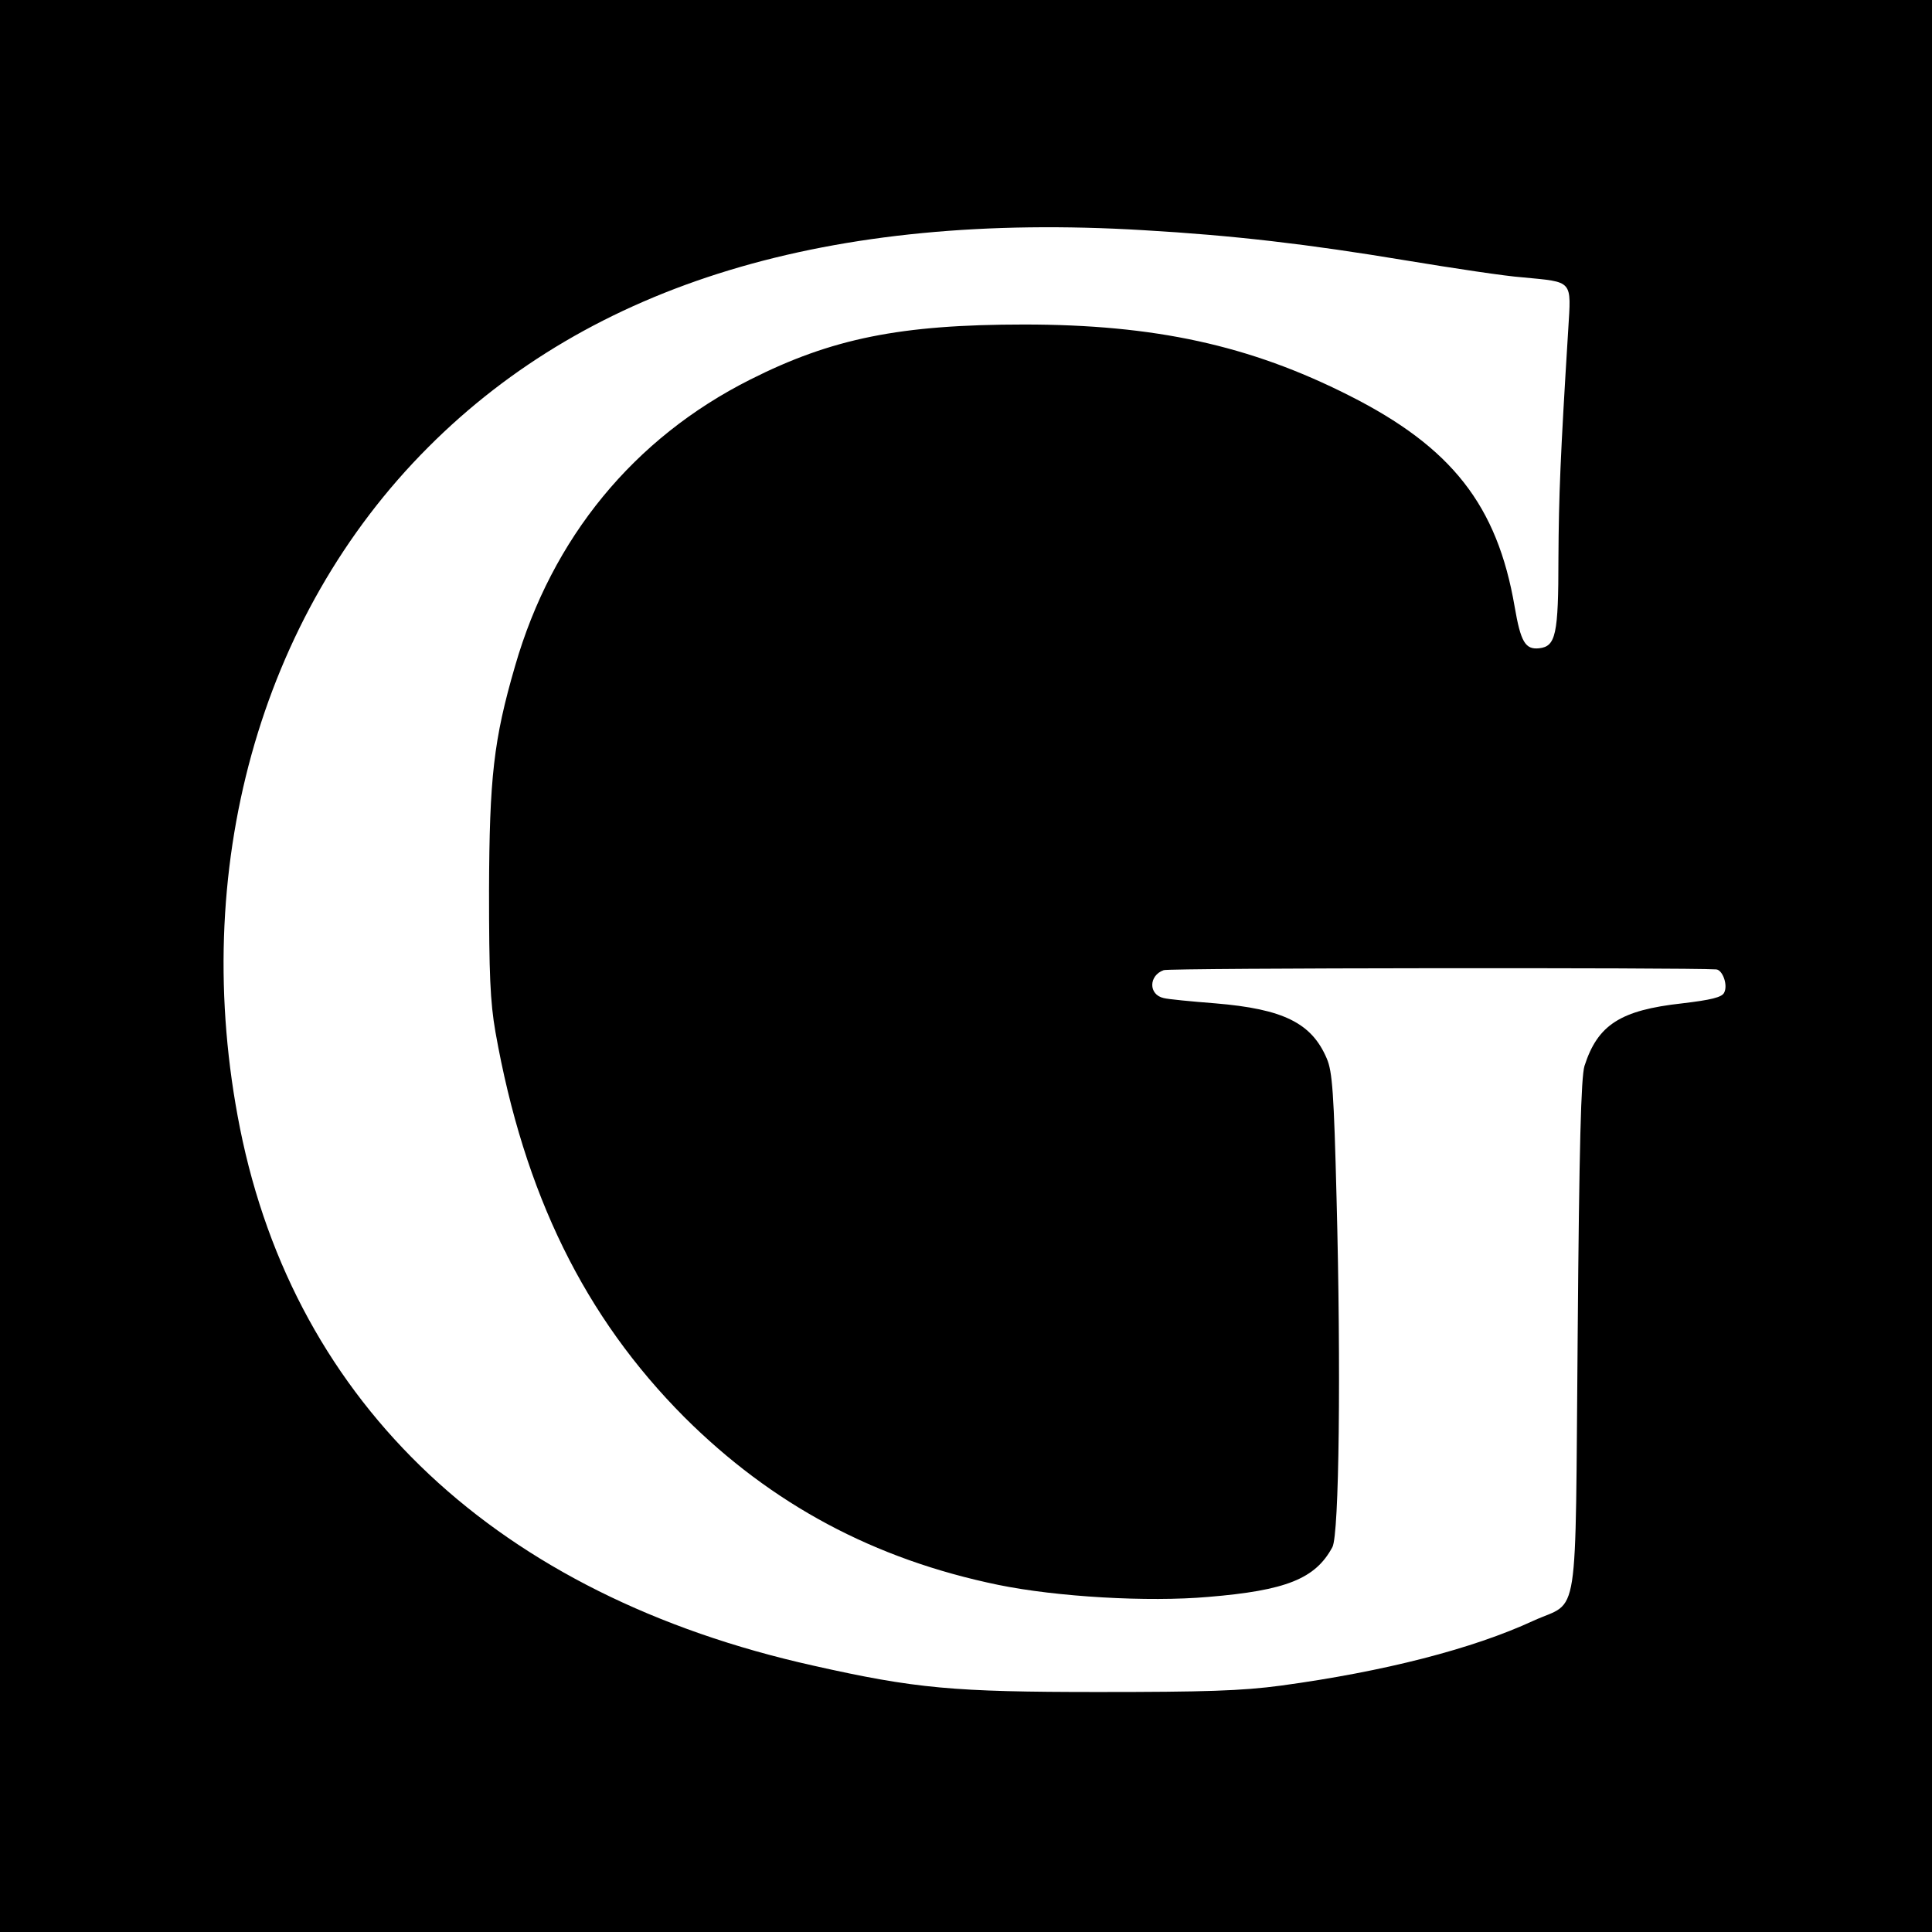<?xml version="1.0" standalone="no"?>
<!DOCTYPE svg PUBLIC "-//W3C//DTD SVG 20010904//EN"
 "http://www.w3.org/TR/2001/REC-SVG-20010904/DTD/svg10.dtd">
<svg version="1.0" xmlns="http://www.w3.org/2000/svg"
 width="512pt" height="512pt" viewBox="0 0 512 512"
 preserveAspectRatio="xMidYMid meet">
<g transform="translate(0,512) scale(0.1,-0.1)"
fill="#000000" stroke="none">
<path d="M0 2560 l0 -2560 2560 0 2560 0 0 2560 0 2560 -2560 0 -2560 0 0
-2560z m3030 1950 c241 -14 436 -37 695 -80 127 -21 266 -42 310 -45 135 -13
129 -6 121 -138 -21 -339 -25 -439 -26 -607 0 -202 -7 -233 -51 -238 -37 -4
-49 17 -65 110 -46 269 -167 423 -439 560 -263 133 -515 188 -861 188 -328 0
-510 -37 -726 -146 -308 -155 -525 -419 -623 -759 -57 -196 -68 -296 -69 -595
0 -220 3 -295 17 -375 76 -429 236 -755 501 -1021 232 -231 502 -376 831 -444
156 -32 397 -46 557 -32 206 17 284 48 329 132 18 33 23 471 11 925 -7 277
-11 336 -26 370 -40 94 -115 131 -295 146 -64 5 -126 11 -137 14 -41 9 -40 60
0 74 16 6 1386 7 1464 2 17 -1 32 -42 21 -62 -6 -12 -35 -19 -111 -28 -164
-18 -224 -57 -259 -166 -9 -30 -14 -210 -18 -716 -7 -779 6 -698 -117 -754
-162 -75 -397 -135 -669 -172 -104 -14 -202 -17 -485 -17 -383 0 -484 9 -755
70 -835 186 -1372 690 -1519 1424 -136 682 51 1357 499 1805 433 434 1063 625
1895 575z"/>
</g>
</svg>
